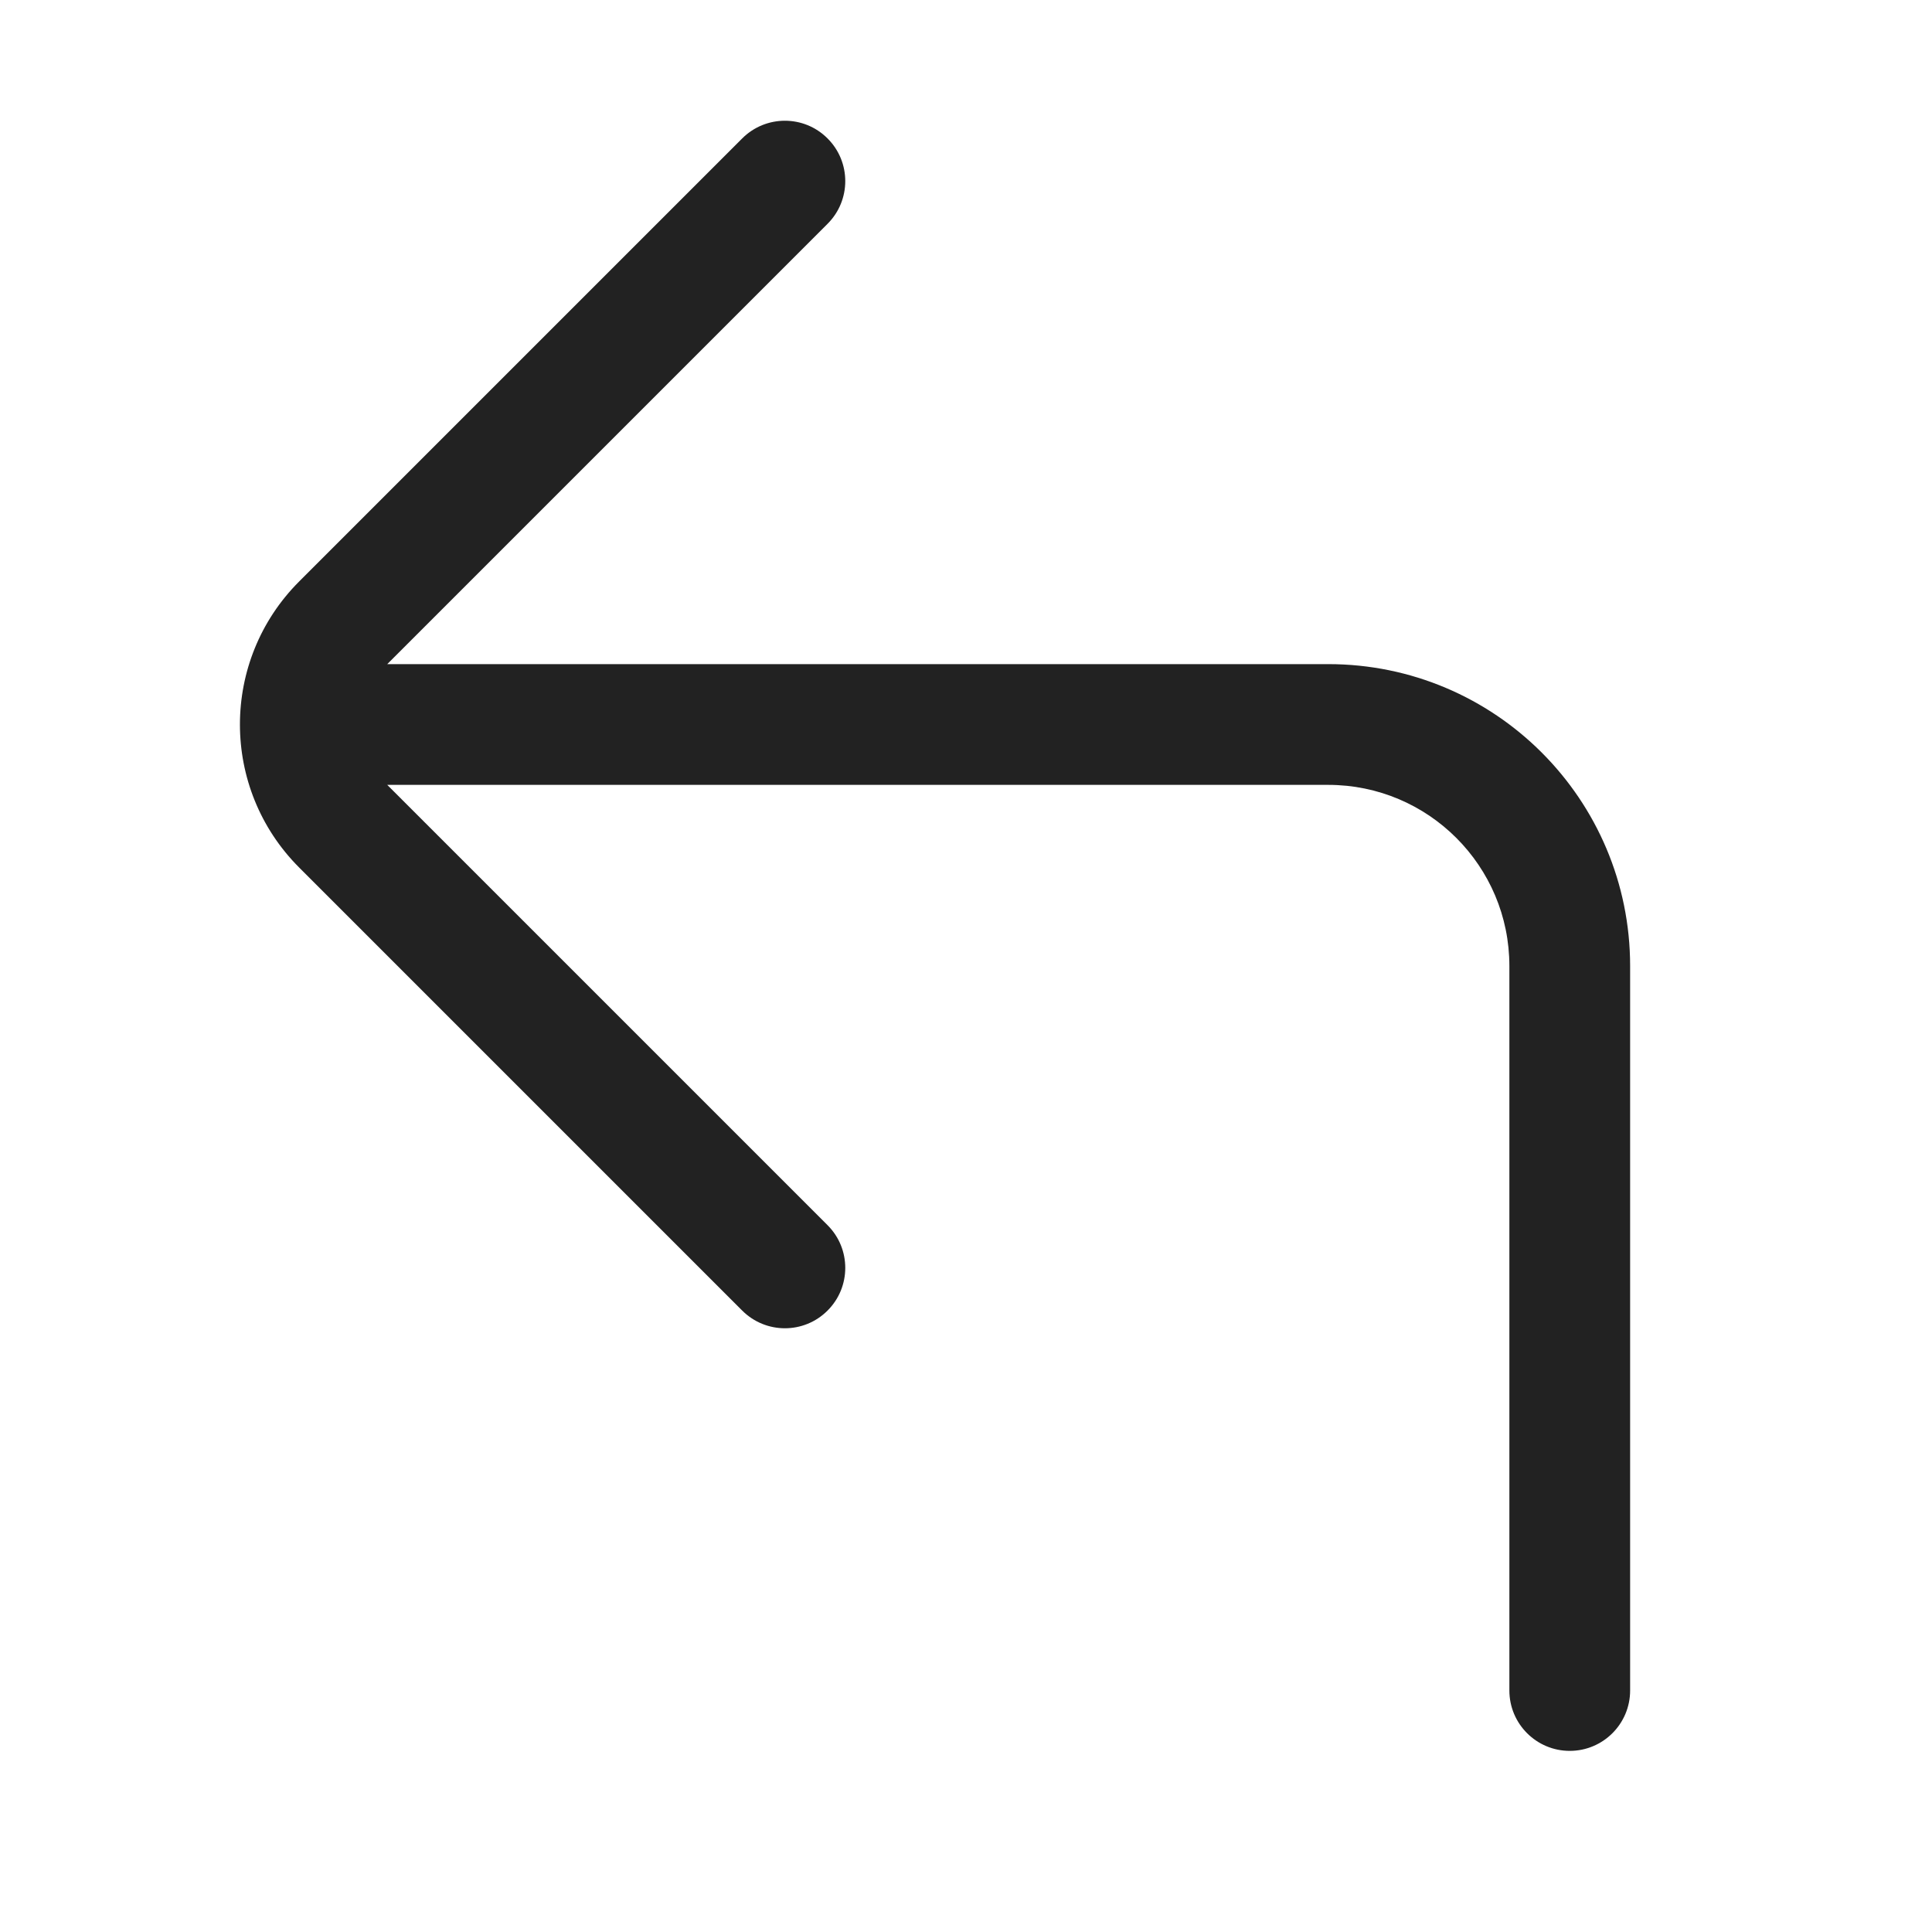 <svg width="32" height="32" viewBox="0 0 32 32" fill="none" xmlns="http://www.w3.org/2000/svg">
<path d="M12.293 2.293C12.684 1.902 13.317 1.902 13.707 2.293C14.098 2.683 14.098 3.317 13.707 3.707L6.414 11H22C24.762 11 27 13.239 27 16V28C27 28.552 26.552 29 26 29C25.448 29 25 28.552 25 28V16C25 14.343 23.657 13 22 13H6.414L13.707 20.293C14.098 20.683 14.098 21.317 13.707 21.707C13.317 22.098 12.684 22.098 12.293 21.707L4.955 14.369C3.647 13.06 3.647 10.939 4.955 9.631L12.293 2.293Z" fill="#222222"/>
</svg>
